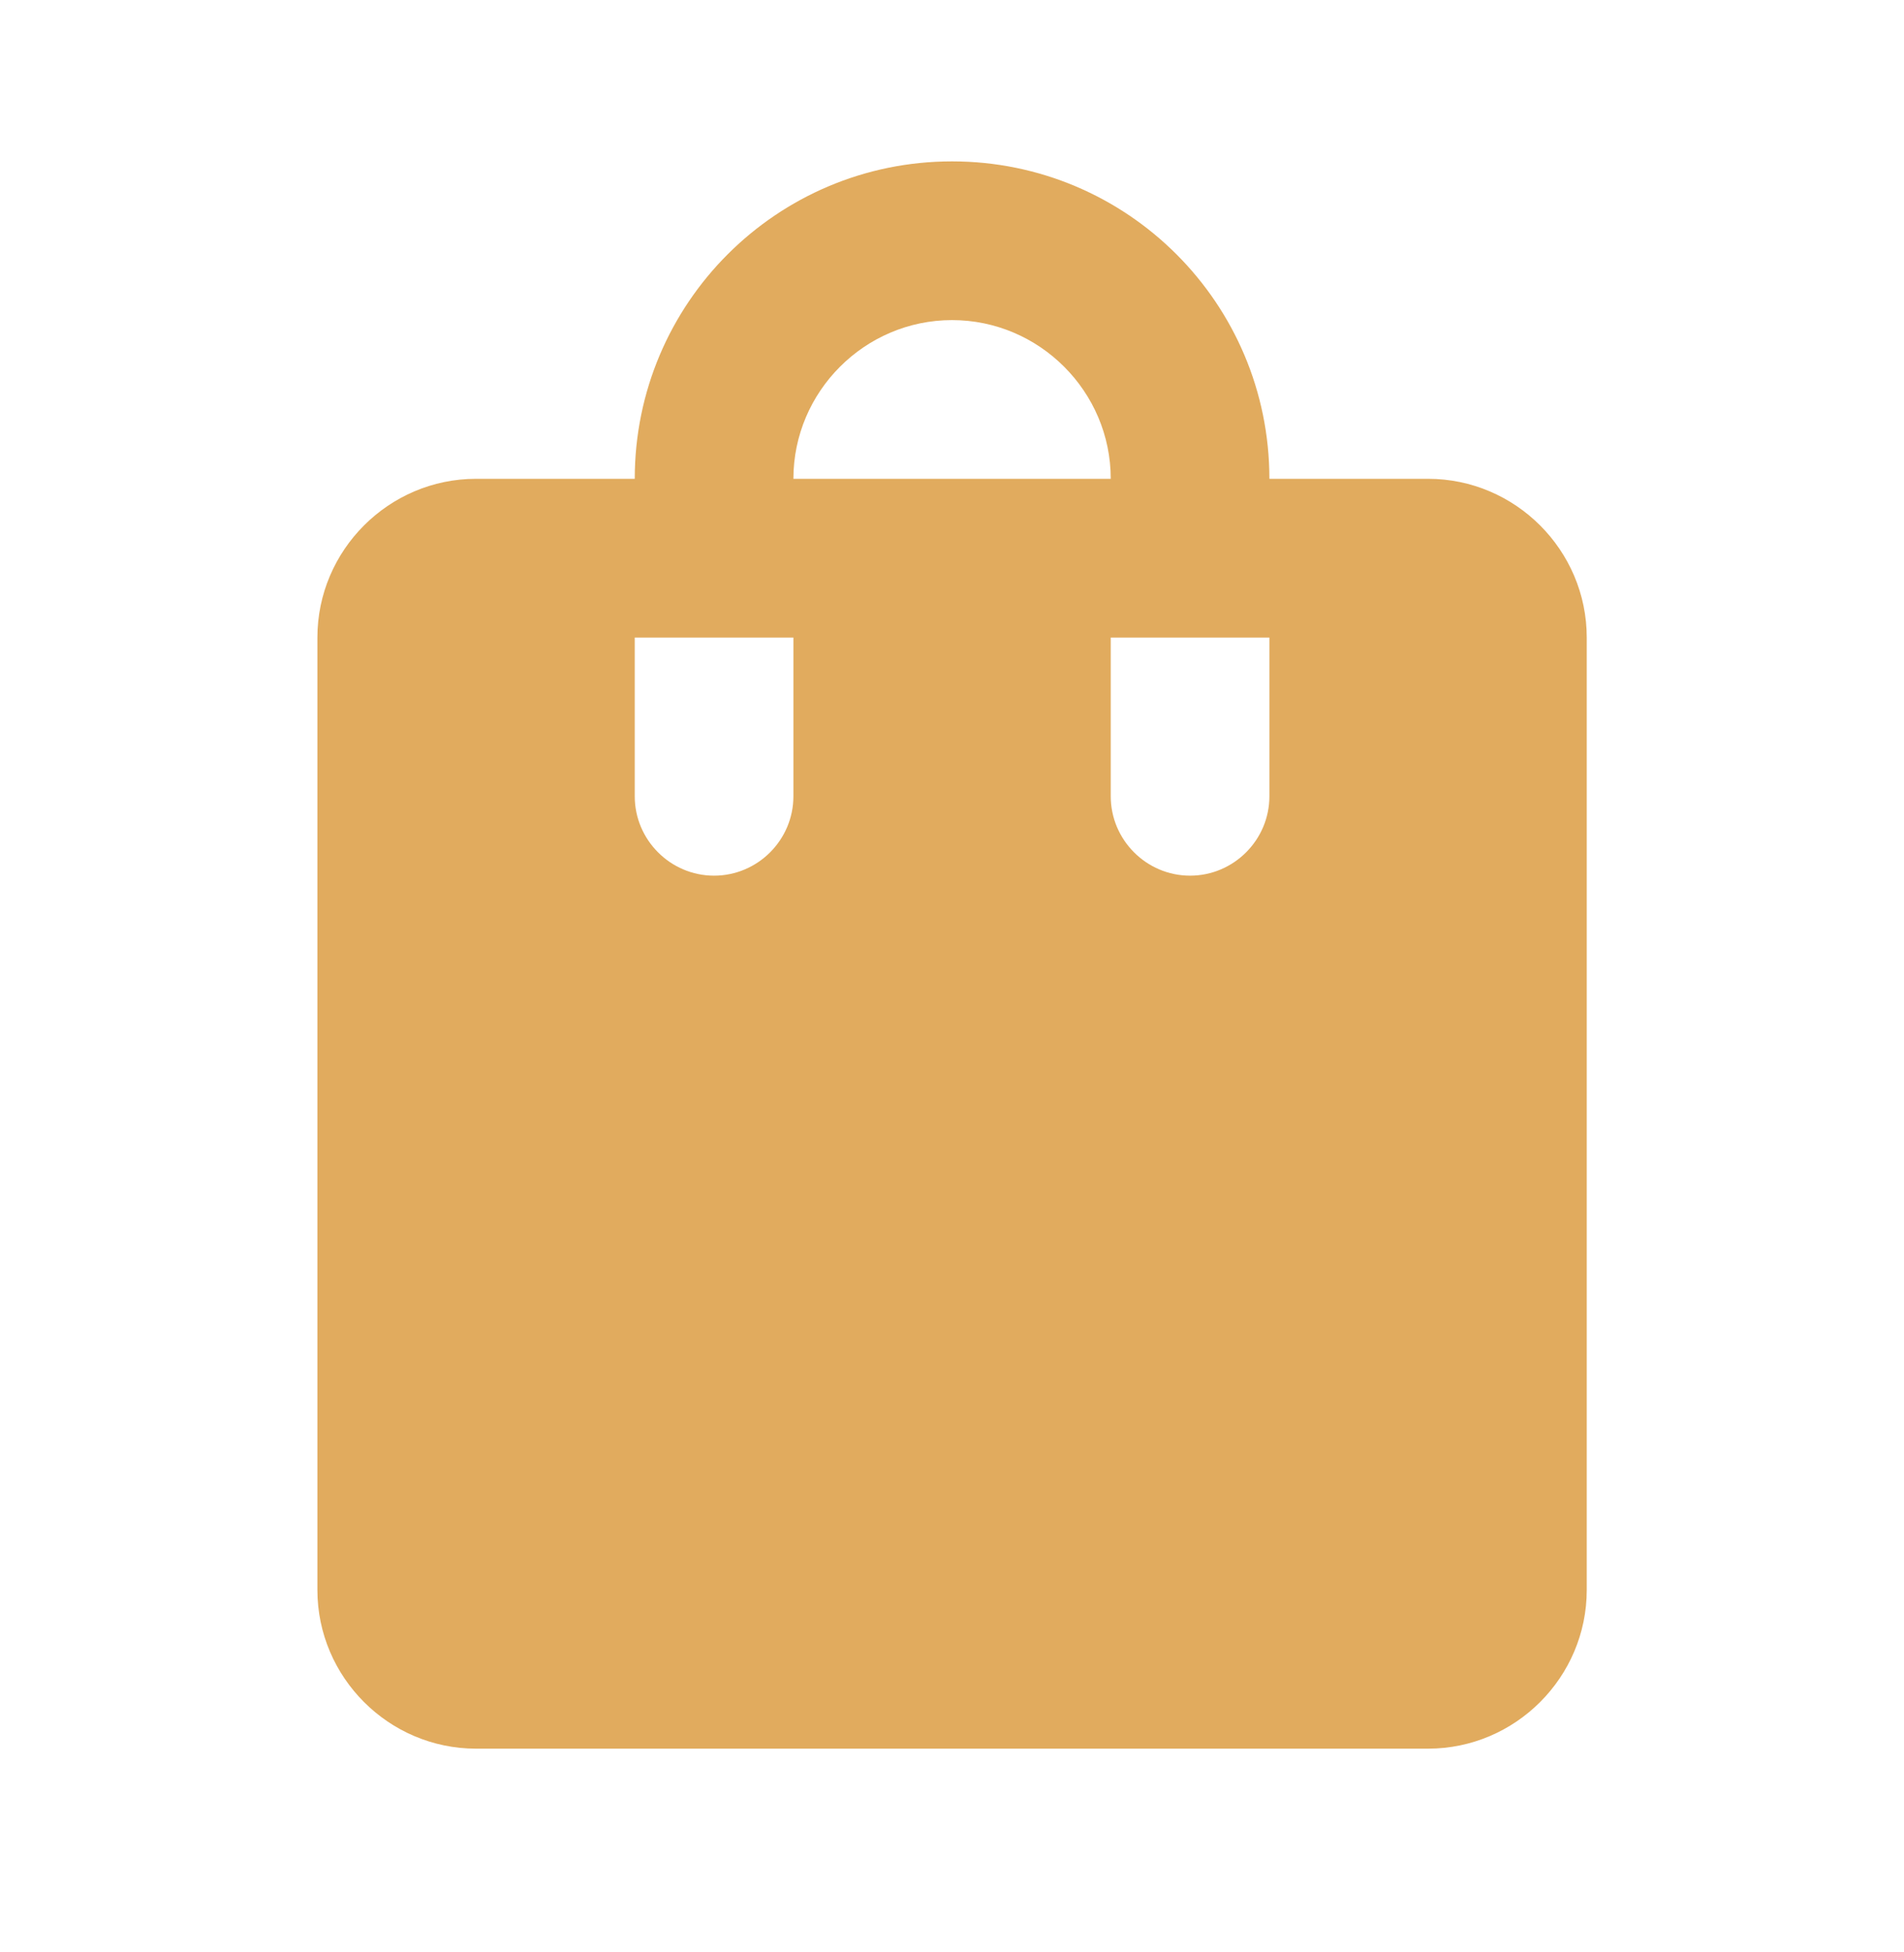 <svg width="40" height="41" viewBox="0 0 40 41" fill="none" xmlns="http://www.w3.org/2000/svg">
<path d="M30.001 10.055H26.668C26.668 6.372 23.685 3.389 20.001 3.389C16.318 3.389 13.335 6.372 13.335 10.055H10.001C8.168 10.055 6.668 11.555 6.668 13.389V33.389C6.668 35.222 8.168 36.722 10.001 36.722H30.001C31.835 36.722 33.335 35.222 33.335 33.389V13.389C33.335 11.555 31.835 10.055 30.001 10.055ZM16.668 16.722C16.668 17.639 15.918 18.389 15.001 18.389C14.085 18.389 13.335 17.639 13.335 16.722V13.389H16.668V16.722ZM20.001 6.722C21.835 6.722 23.335 8.222 23.335 10.055H16.668C16.668 8.222 18.168 6.722 20.001 6.722ZM26.668 16.722C26.668 17.639 25.918 18.389 25.001 18.389C24.085 18.389 23.335 17.639 23.335 16.722V13.389H26.668V16.722Z" fill="#E1AB5E"/>
</svg>
